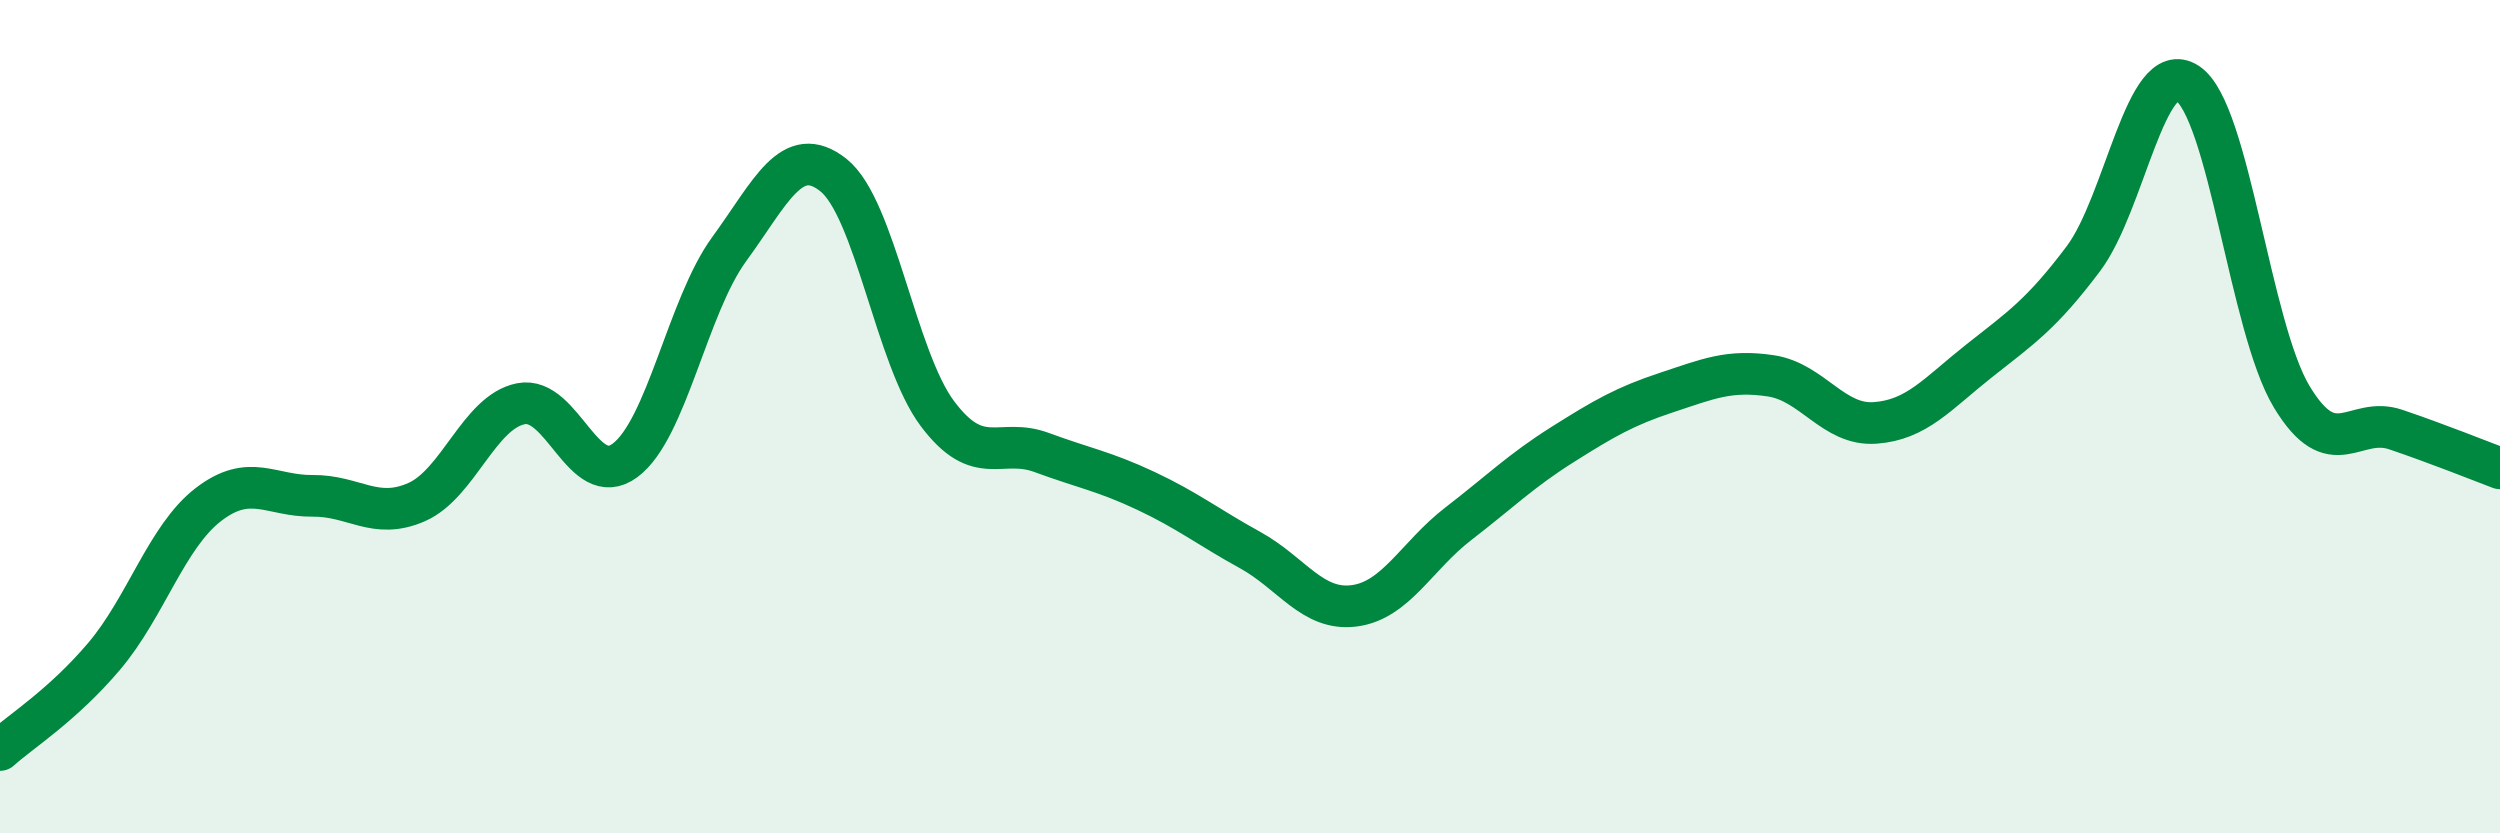 
    <svg width="60" height="20" viewBox="0 0 60 20" xmlns="http://www.w3.org/2000/svg">
      <path
        d="M 0,18 C 0.5,17.55 1.5,16.93 2.5,15.75 C 3.5,14.57 4,12.88 5,12.11 C 6,11.34 6.5,11.91 7.5,11.9 C 8.5,11.89 9,12.49 10,12.05 C 11,11.61 11.5,9.89 12.5,9.69 C 13.5,9.49 14,11.79 15,11.05 C 16,10.31 16.5,7.35 17.5,5.98 C 18.5,4.61 19,3.41 20,4.2 C 21,4.99 21.5,8.6 22.5,9.93 C 23.5,11.26 24,10.49 25,10.86 C 26,11.23 26.5,11.31 27.5,11.78 C 28.5,12.25 29,12.65 30,13.2 C 31,13.75 31.5,14.67 32.5,14.54 C 33.5,14.41 34,13.34 35,12.57 C 36,11.8 36.5,11.3 37.5,10.67 C 38.5,10.04 39,9.75 40,9.42 C 41,9.09 41.5,8.87 42.5,9.02 C 43.5,9.17 44,10.22 45,10.15 C 46,10.08 46.5,9.45 47.5,8.66 C 48.5,7.87 49,7.54 50,6.21 C 51,4.88 51.5,1.34 52.5,2 C 53.5,2.66 54,7.86 55,9.52 C 56,11.18 56.5,9.97 57.5,10.31 C 58.5,10.65 59.5,11.05 60,11.24L60 20L0 20Z"
        fill="#008740"
        opacity="0.1"
        stroke-linecap="round"
        stroke-linejoin="round"
      />
      <path
        d="M 0,18 C 0.5,17.55 1.5,16.93 2.5,15.75 C 3.5,14.57 4,12.88 5,12.11 C 6,11.34 6.5,11.91 7.5,11.9 C 8.5,11.89 9,12.49 10,12.05 C 11,11.61 11.5,9.89 12.5,9.69 C 13.5,9.49 14,11.79 15,11.05 C 16,10.31 16.5,7.35 17.5,5.98 C 18.5,4.61 19,3.41 20,4.2 C 21,4.99 21.5,8.6 22.5,9.93 C 23.5,11.26 24,10.49 25,10.86 C 26,11.23 26.5,11.31 27.5,11.78 C 28.5,12.25 29,12.65 30,13.2 C 31,13.75 31.5,14.67 32.5,14.54 C 33.5,14.41 34,13.34 35,12.57 C 36,11.8 36.5,11.3 37.5,10.67 C 38.5,10.04 39,9.75 40,9.42 C 41,9.09 41.5,8.87 42.5,9.02 C 43.5,9.17 44,10.22 45,10.15 C 46,10.08 46.5,9.45 47.5,8.66 C 48.5,7.87 49,7.54 50,6.21 C 51,4.88 51.5,1.34 52.5,2 C 53.5,2.66 54,7.86 55,9.52 C 56,11.18 56.5,9.97 57.5,10.31 C 58.5,10.65 59.5,11.05 60,11.24"
        stroke="#008740"
        stroke-width="1"
        fill="none"
        stroke-linecap="round"
        stroke-linejoin="round"
      />
    </svg>
  